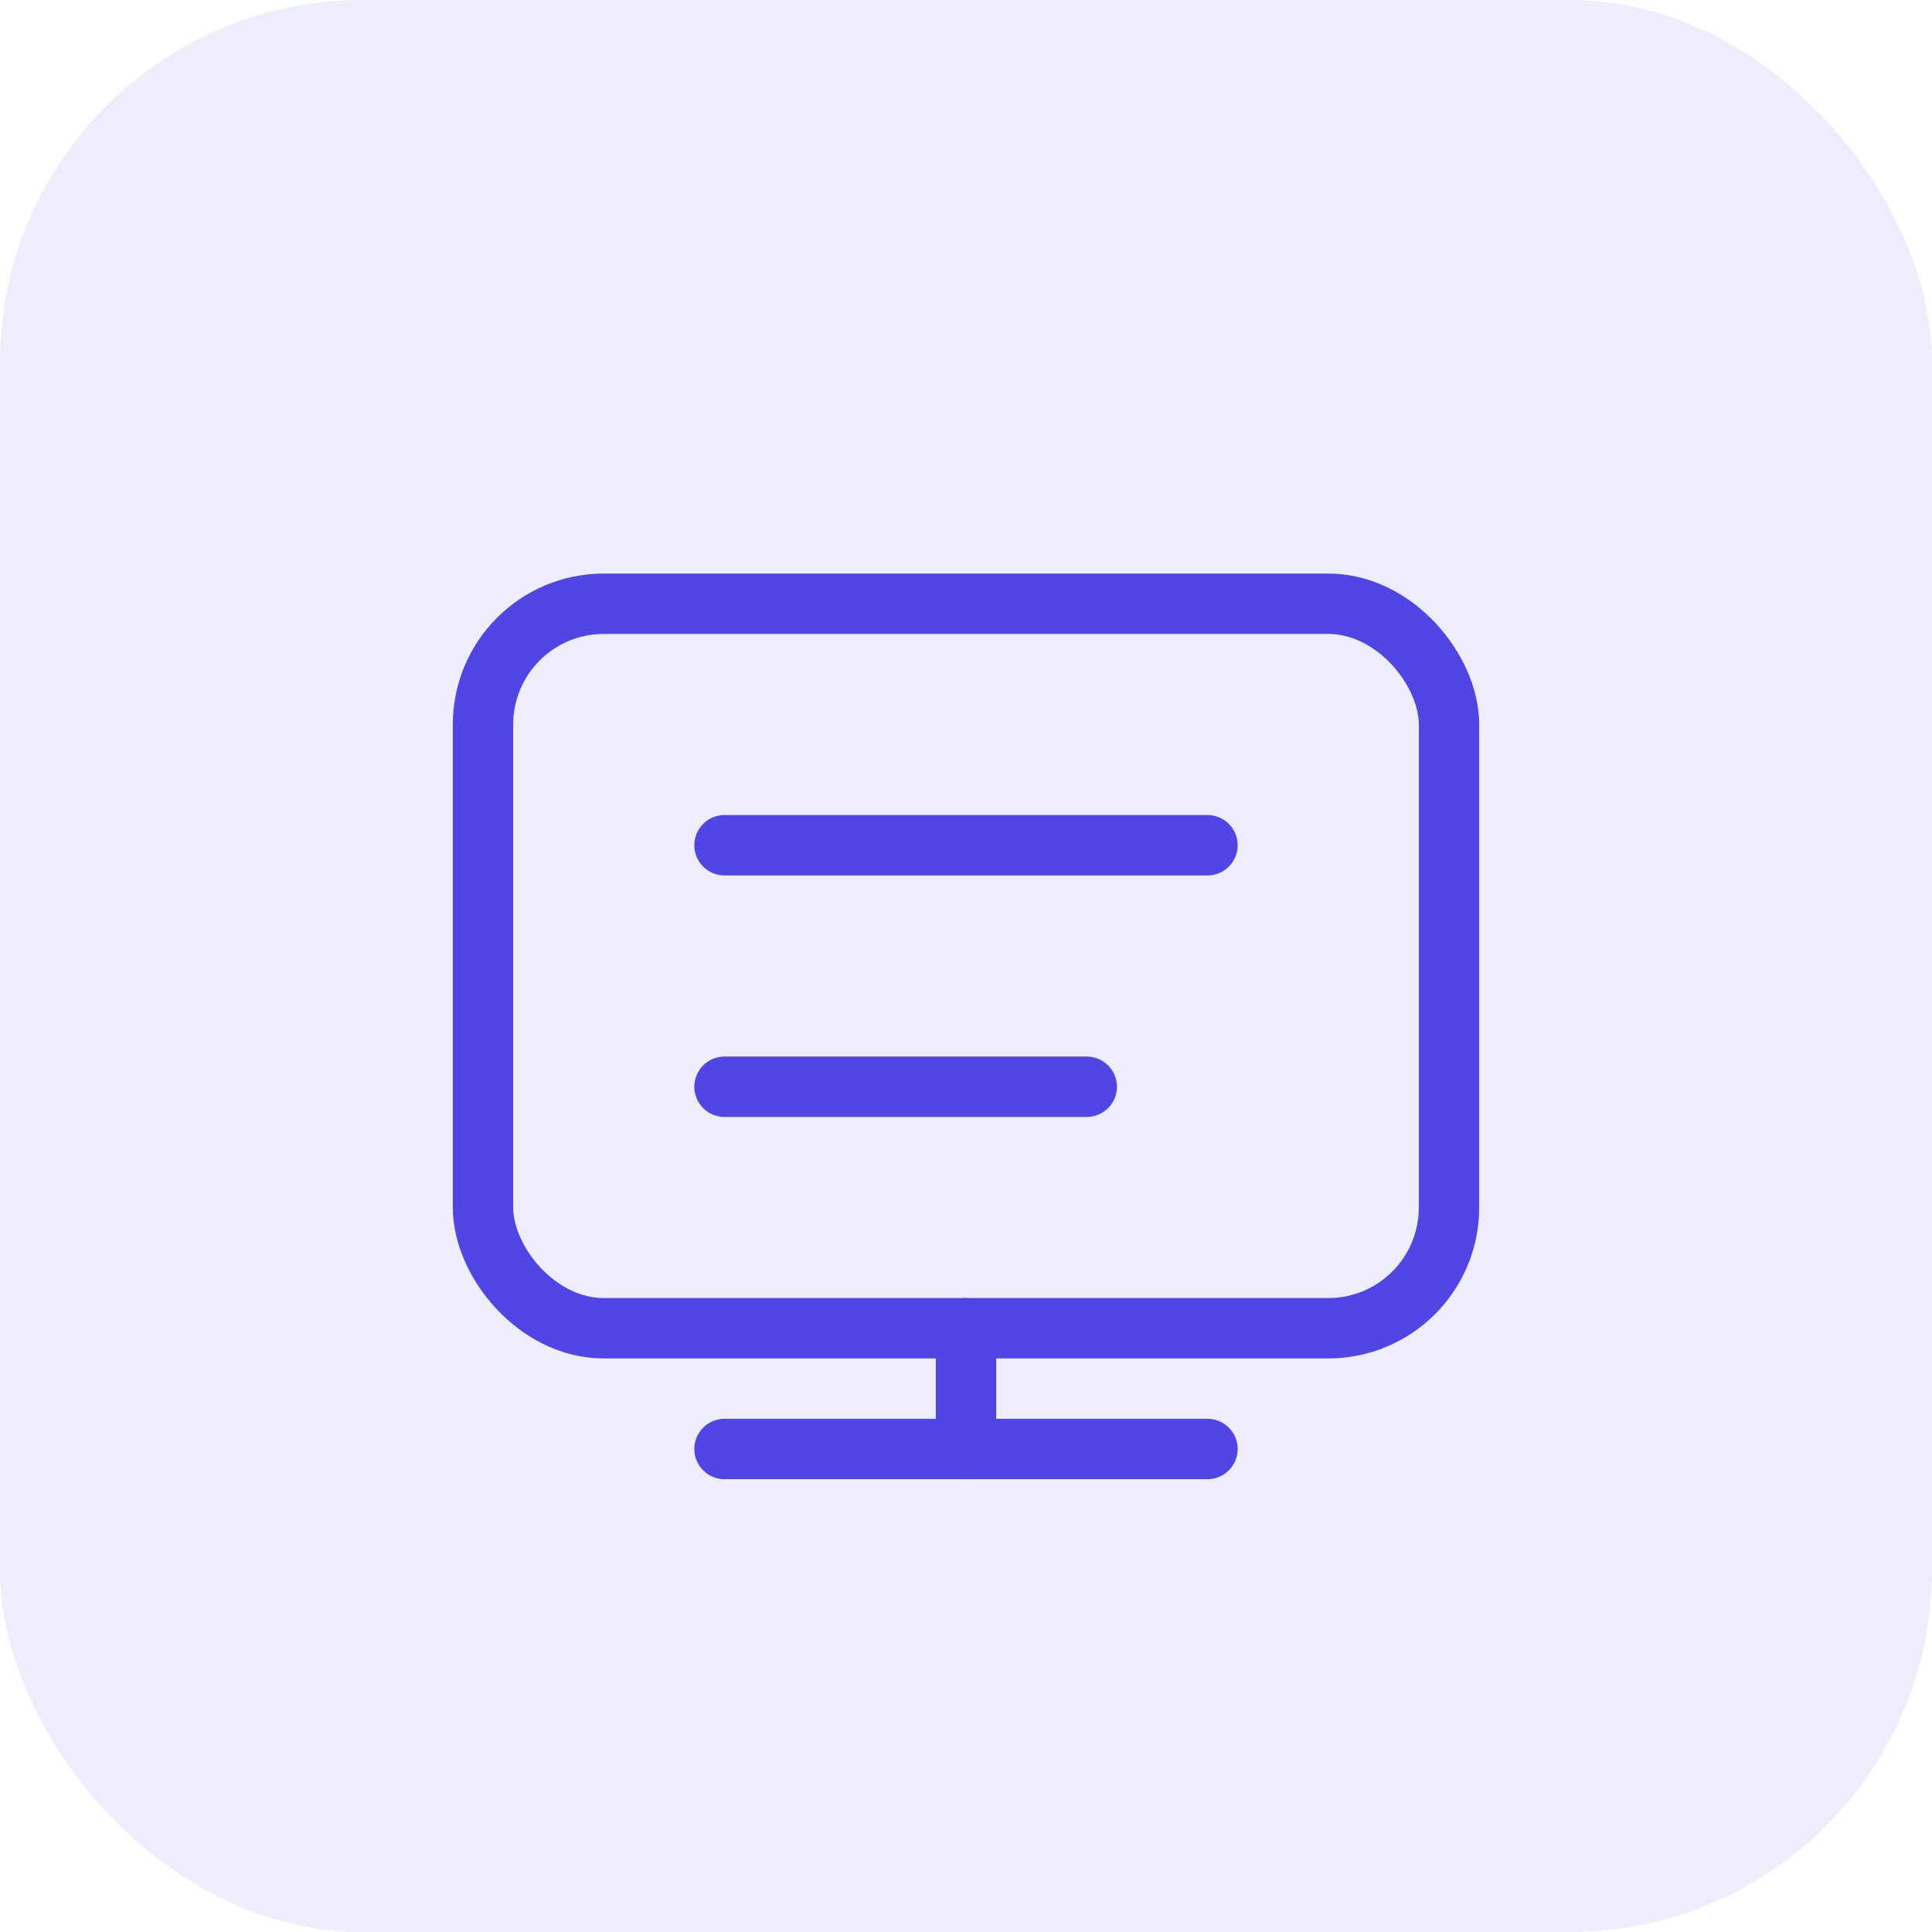 
<svg xmlns="http://www.w3.org/2000/svg" width="64" height="64" viewBox="0 0 64 64" fill="none">
  <rect width="64" height="64" rx="12" fill="#4F46E5" fill-opacity="0.1"/>
  <rect x="16" y="20" width="32" height="24" rx="4" stroke="#4F46E5" stroke-width="2"/>
  <path d="M24 28H40" stroke="#4F46E5" stroke-width="2" stroke-linecap="round"/>
  <path d="M24 36H36" stroke="#4F46E5" stroke-width="2" stroke-linecap="round"/>
  <path d="M32 44V48" stroke="#4F46E5" stroke-width="2" stroke-linecap="round"/>
  <path d="M24 48H40" stroke="#4F46E5" stroke-width="2" stroke-linecap="round"/>
</svg>
